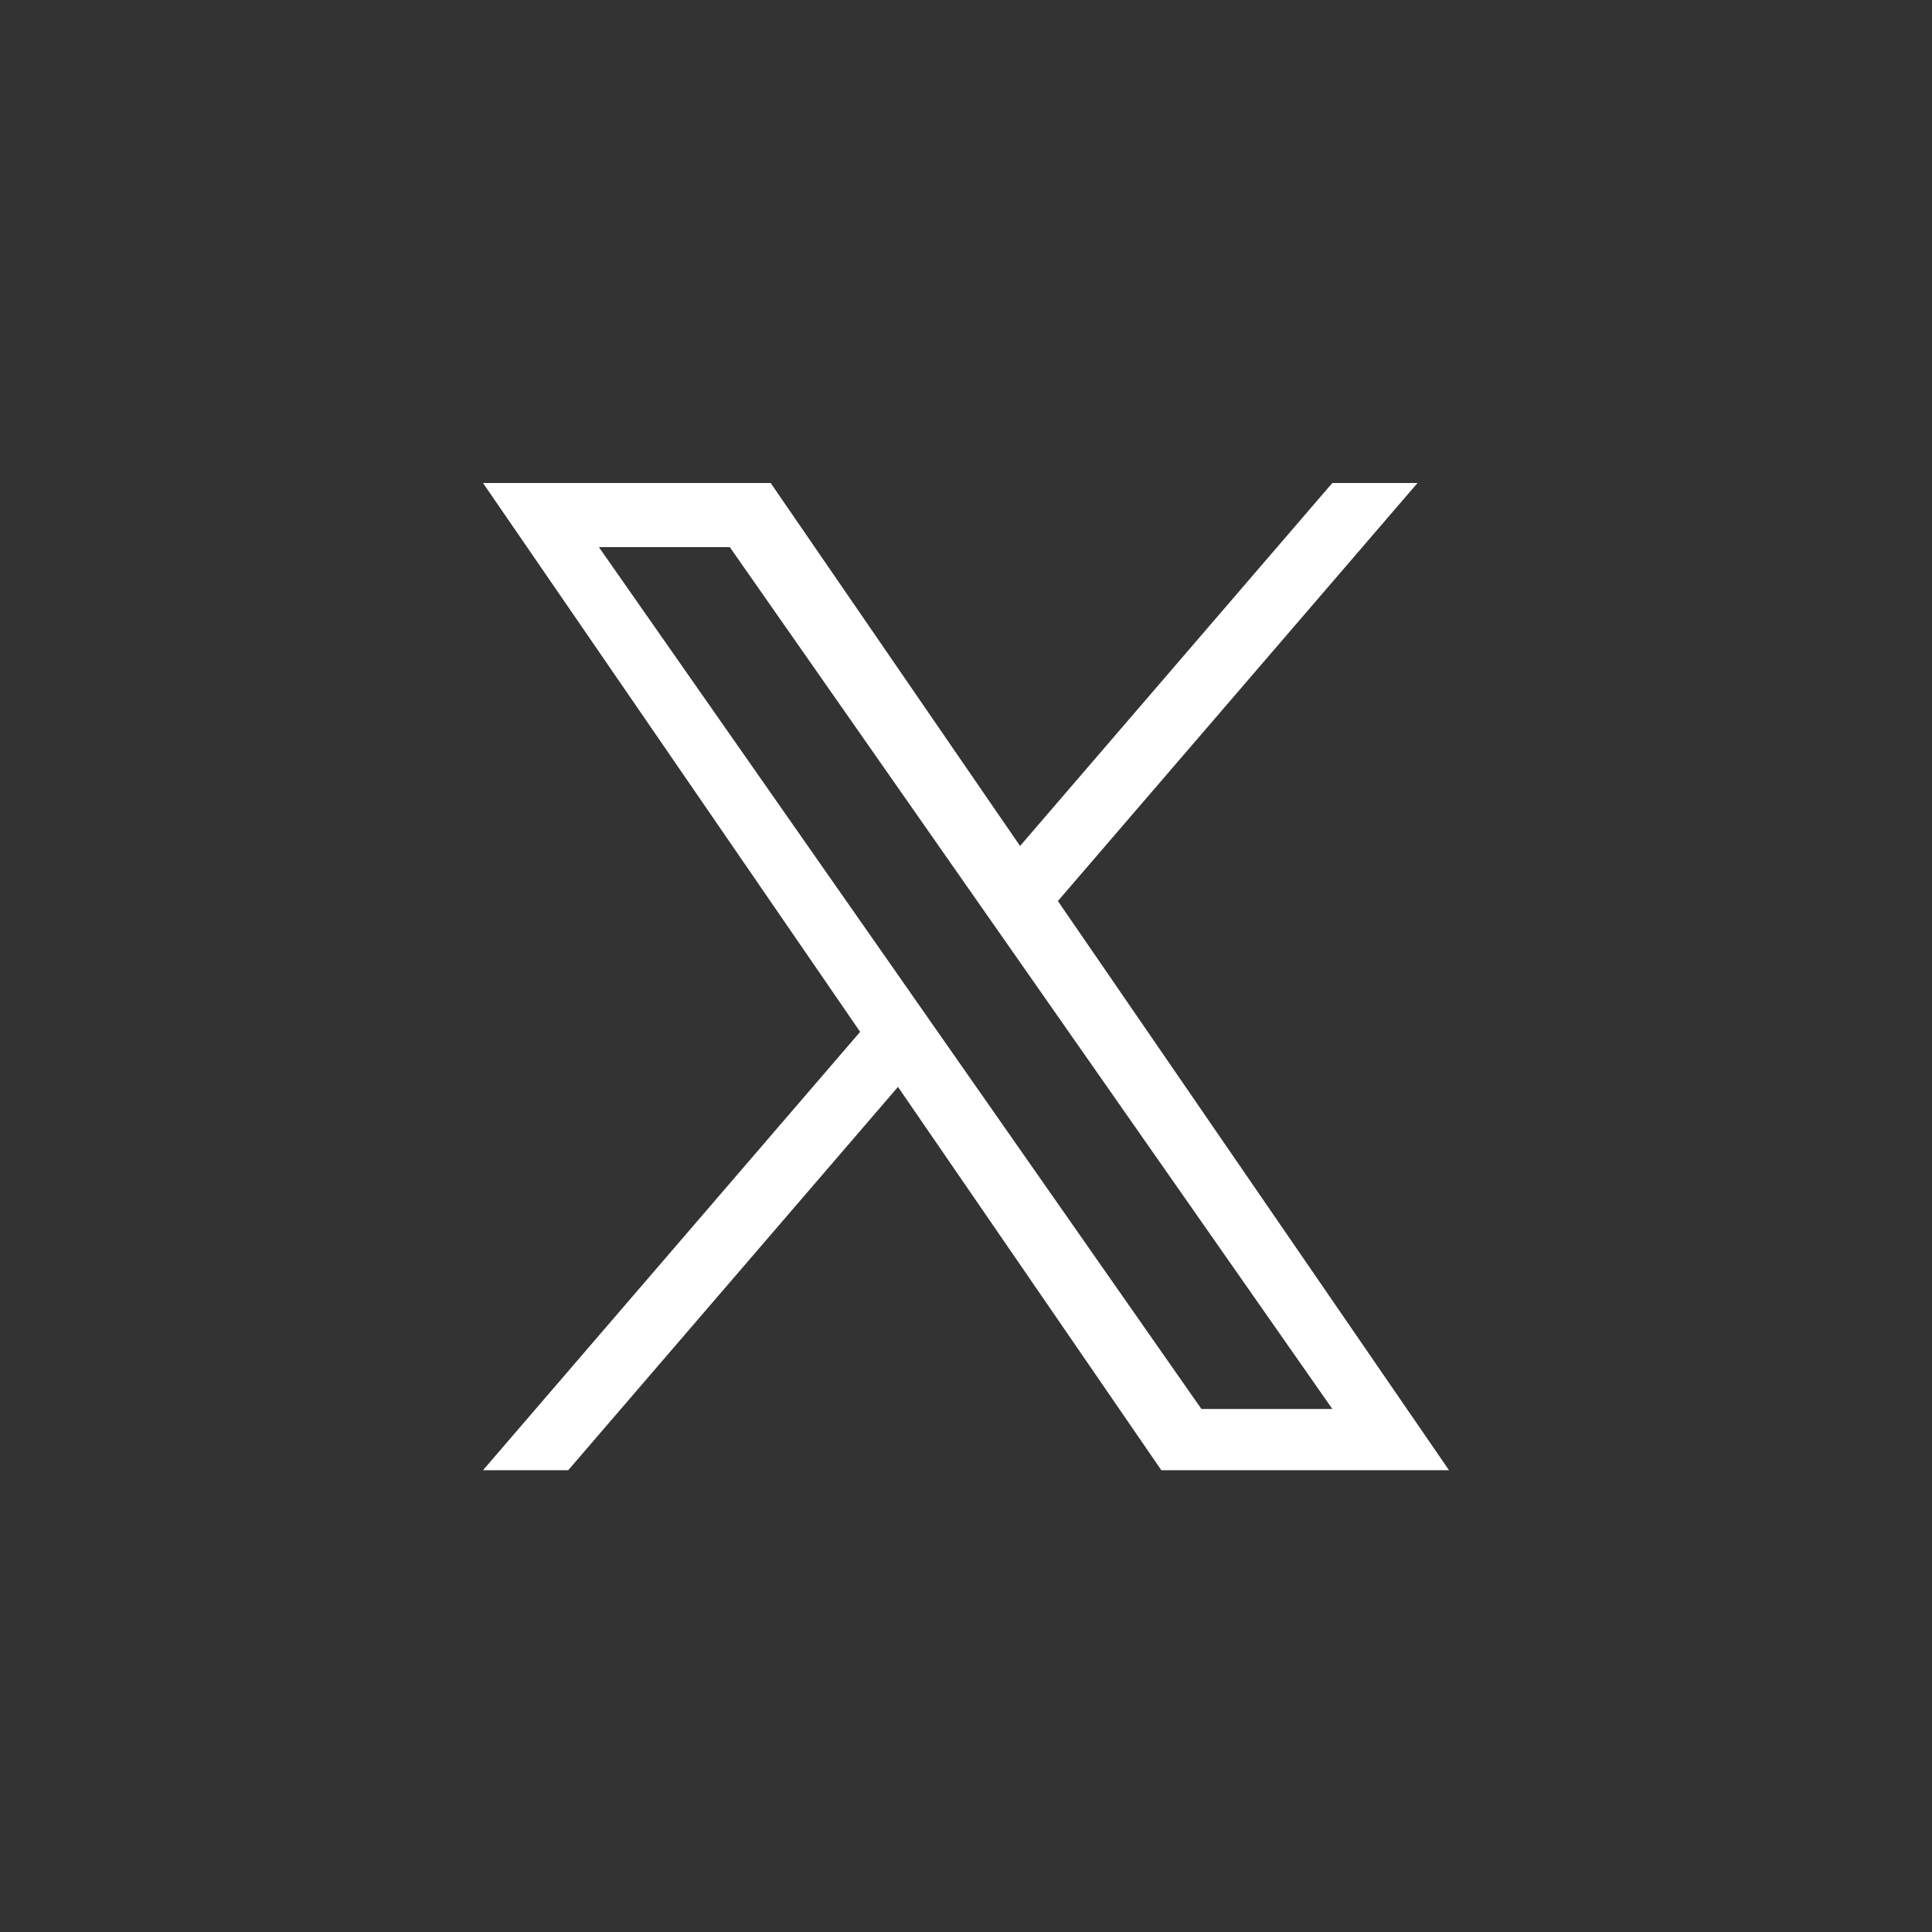 <svg width="48" height="48" viewBox="0 0 48 48" fill="none" xmlns="http://www.w3.org/2000/svg">
<rect x="0" y="0" width="48" height="48" fill="#333333" stroke="none"/>
<g clip-path="url(#clip0_5608_2913)">
<path d="M26.283 22.386L35.218 12H33.101L25.343 21.018L19.147 12H12L21.37 25.636L12 36.527H14.117L22.31 27.004L28.853 36.527H36L26.283 22.386H26.283ZM23.383 25.757L22.434 24.399L14.88 13.594H18.132L24.228 22.314L25.178 23.672L33.102 35.006H29.849L23.383 25.757V25.757Z" fill="white"/>
</g>
<defs>
<clipPath id="clip0_5608_2913">
<rect width="48" height="48" fill="white"/>
</clipPath>
</defs>
</svg>
